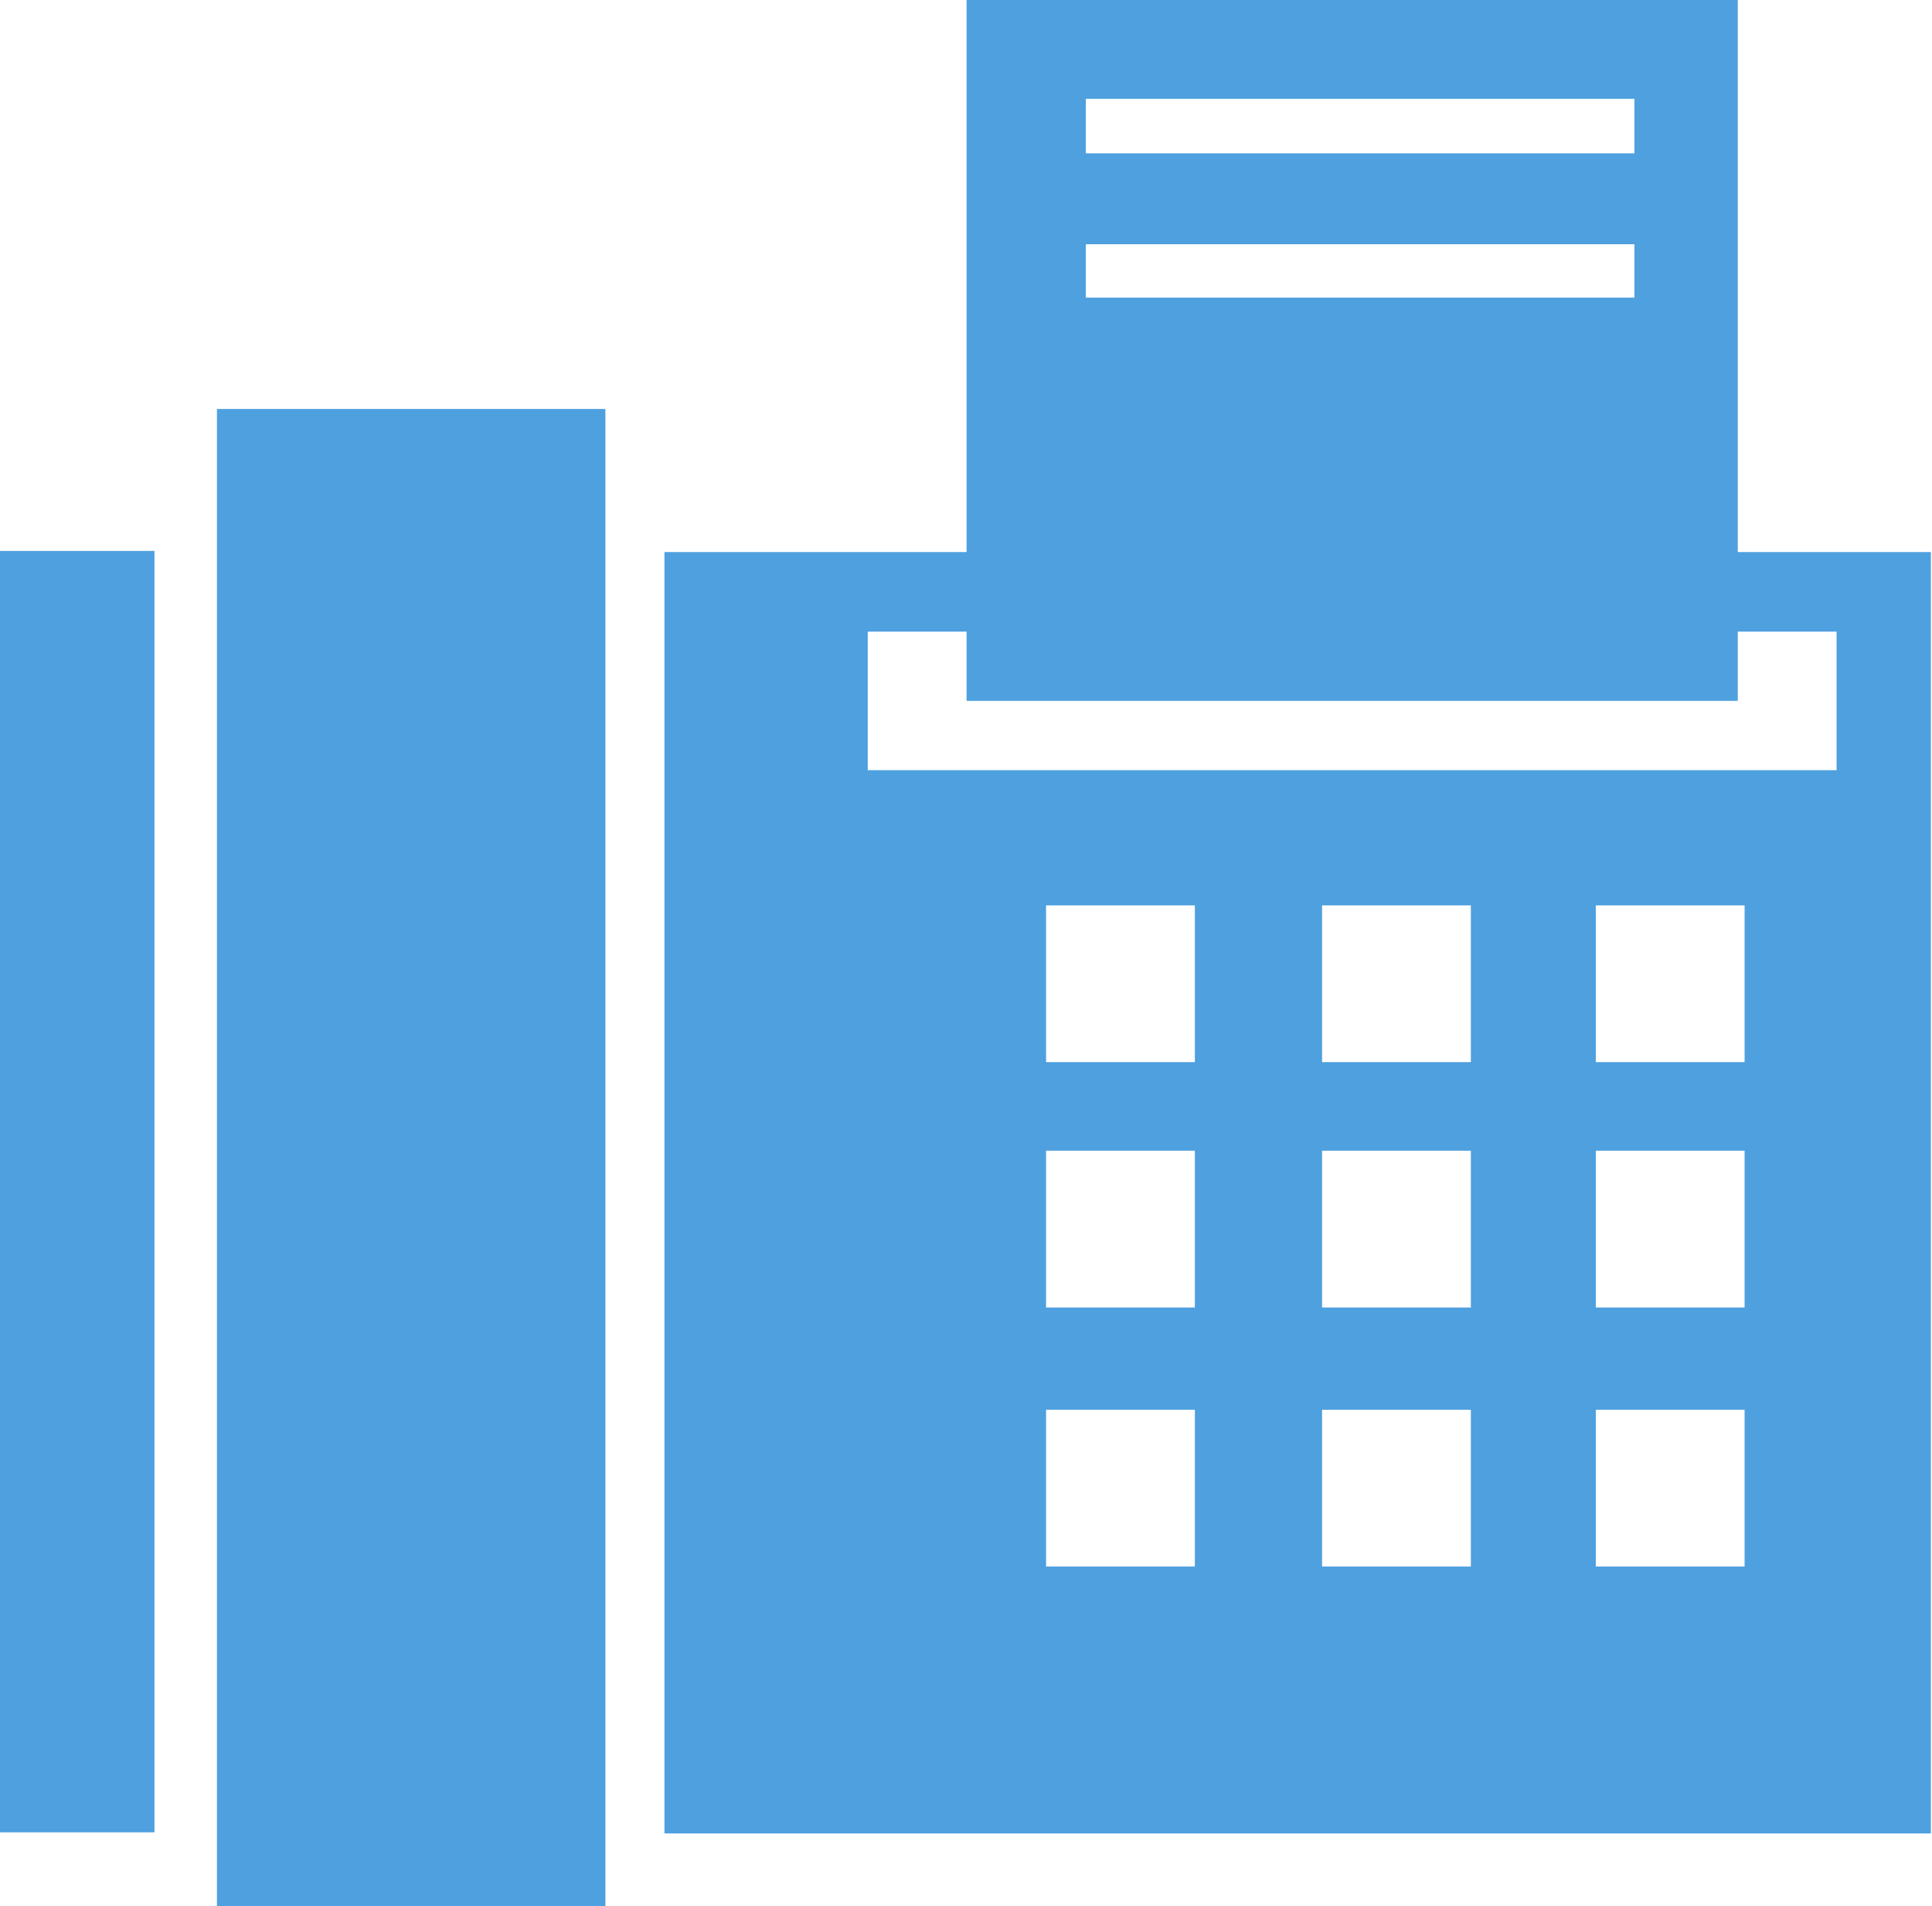 <?xml version="1.0" encoding="utf-8"?>
<!-- Generator: Adobe Illustrator 19.1.0, SVG Export Plug-In . SVG Version: 6.00 Build 0)  -->
<svg version="1.1" id="Ebene_1" xmlns="http://www.w3.org/2000/svg" xmlns:xlink="http://www.w3.org/1999/xlink" x="0px" y="0px"
	 viewBox="1460.2 212.5 170.1 167.8" style="enable-background:new 1460.2 212.5 170.1 167.8;" xml:space="preserve">
<style type="text/css">
	.st0{fill:#4ea0df;}
</style>
<g>
	<path class="st0" d="M1460.2,373.8h13.6V261h-13.6V373.8z M1613.2,261.1v-48.6h-67.9v48.6h-26.6v112.8h111.5V261.1H1613.2z
		 M1565.4,350.4h-13.1v-13.8h13.1V350.4z M1565.4,327.6h-13.1v-13.8h13.1V327.6z M1565.4,306h-13.1v-13.8h13.1V306z M1589.7,350.4
		h-13.1v-13.8h13.1V350.4z M1589.7,327.6h-13.1v-13.8h13.1V327.6z M1589.7,306h-13.1v-13.8h13.1V306z M1613.8,350.4h-13.1v-13.8
		h13.1V350.4z M1613.8,327.6h-13.1v-13.8h13.1V327.6z M1613.8,306h-13.1v-13.8h13.1V306z M1621.9,280.3h-85.3v-12.2h8.7v6.1h67.9
		v-6.1h8.7V280.3z M1479.3,380.3h34.2V248.5h-34.2V380.3z M1604.1,226h-48.3v-4.8h48.3V226z M1604.1,238.7h-48.3V234h48.3V238.7z"/>
</g>
</svg>
